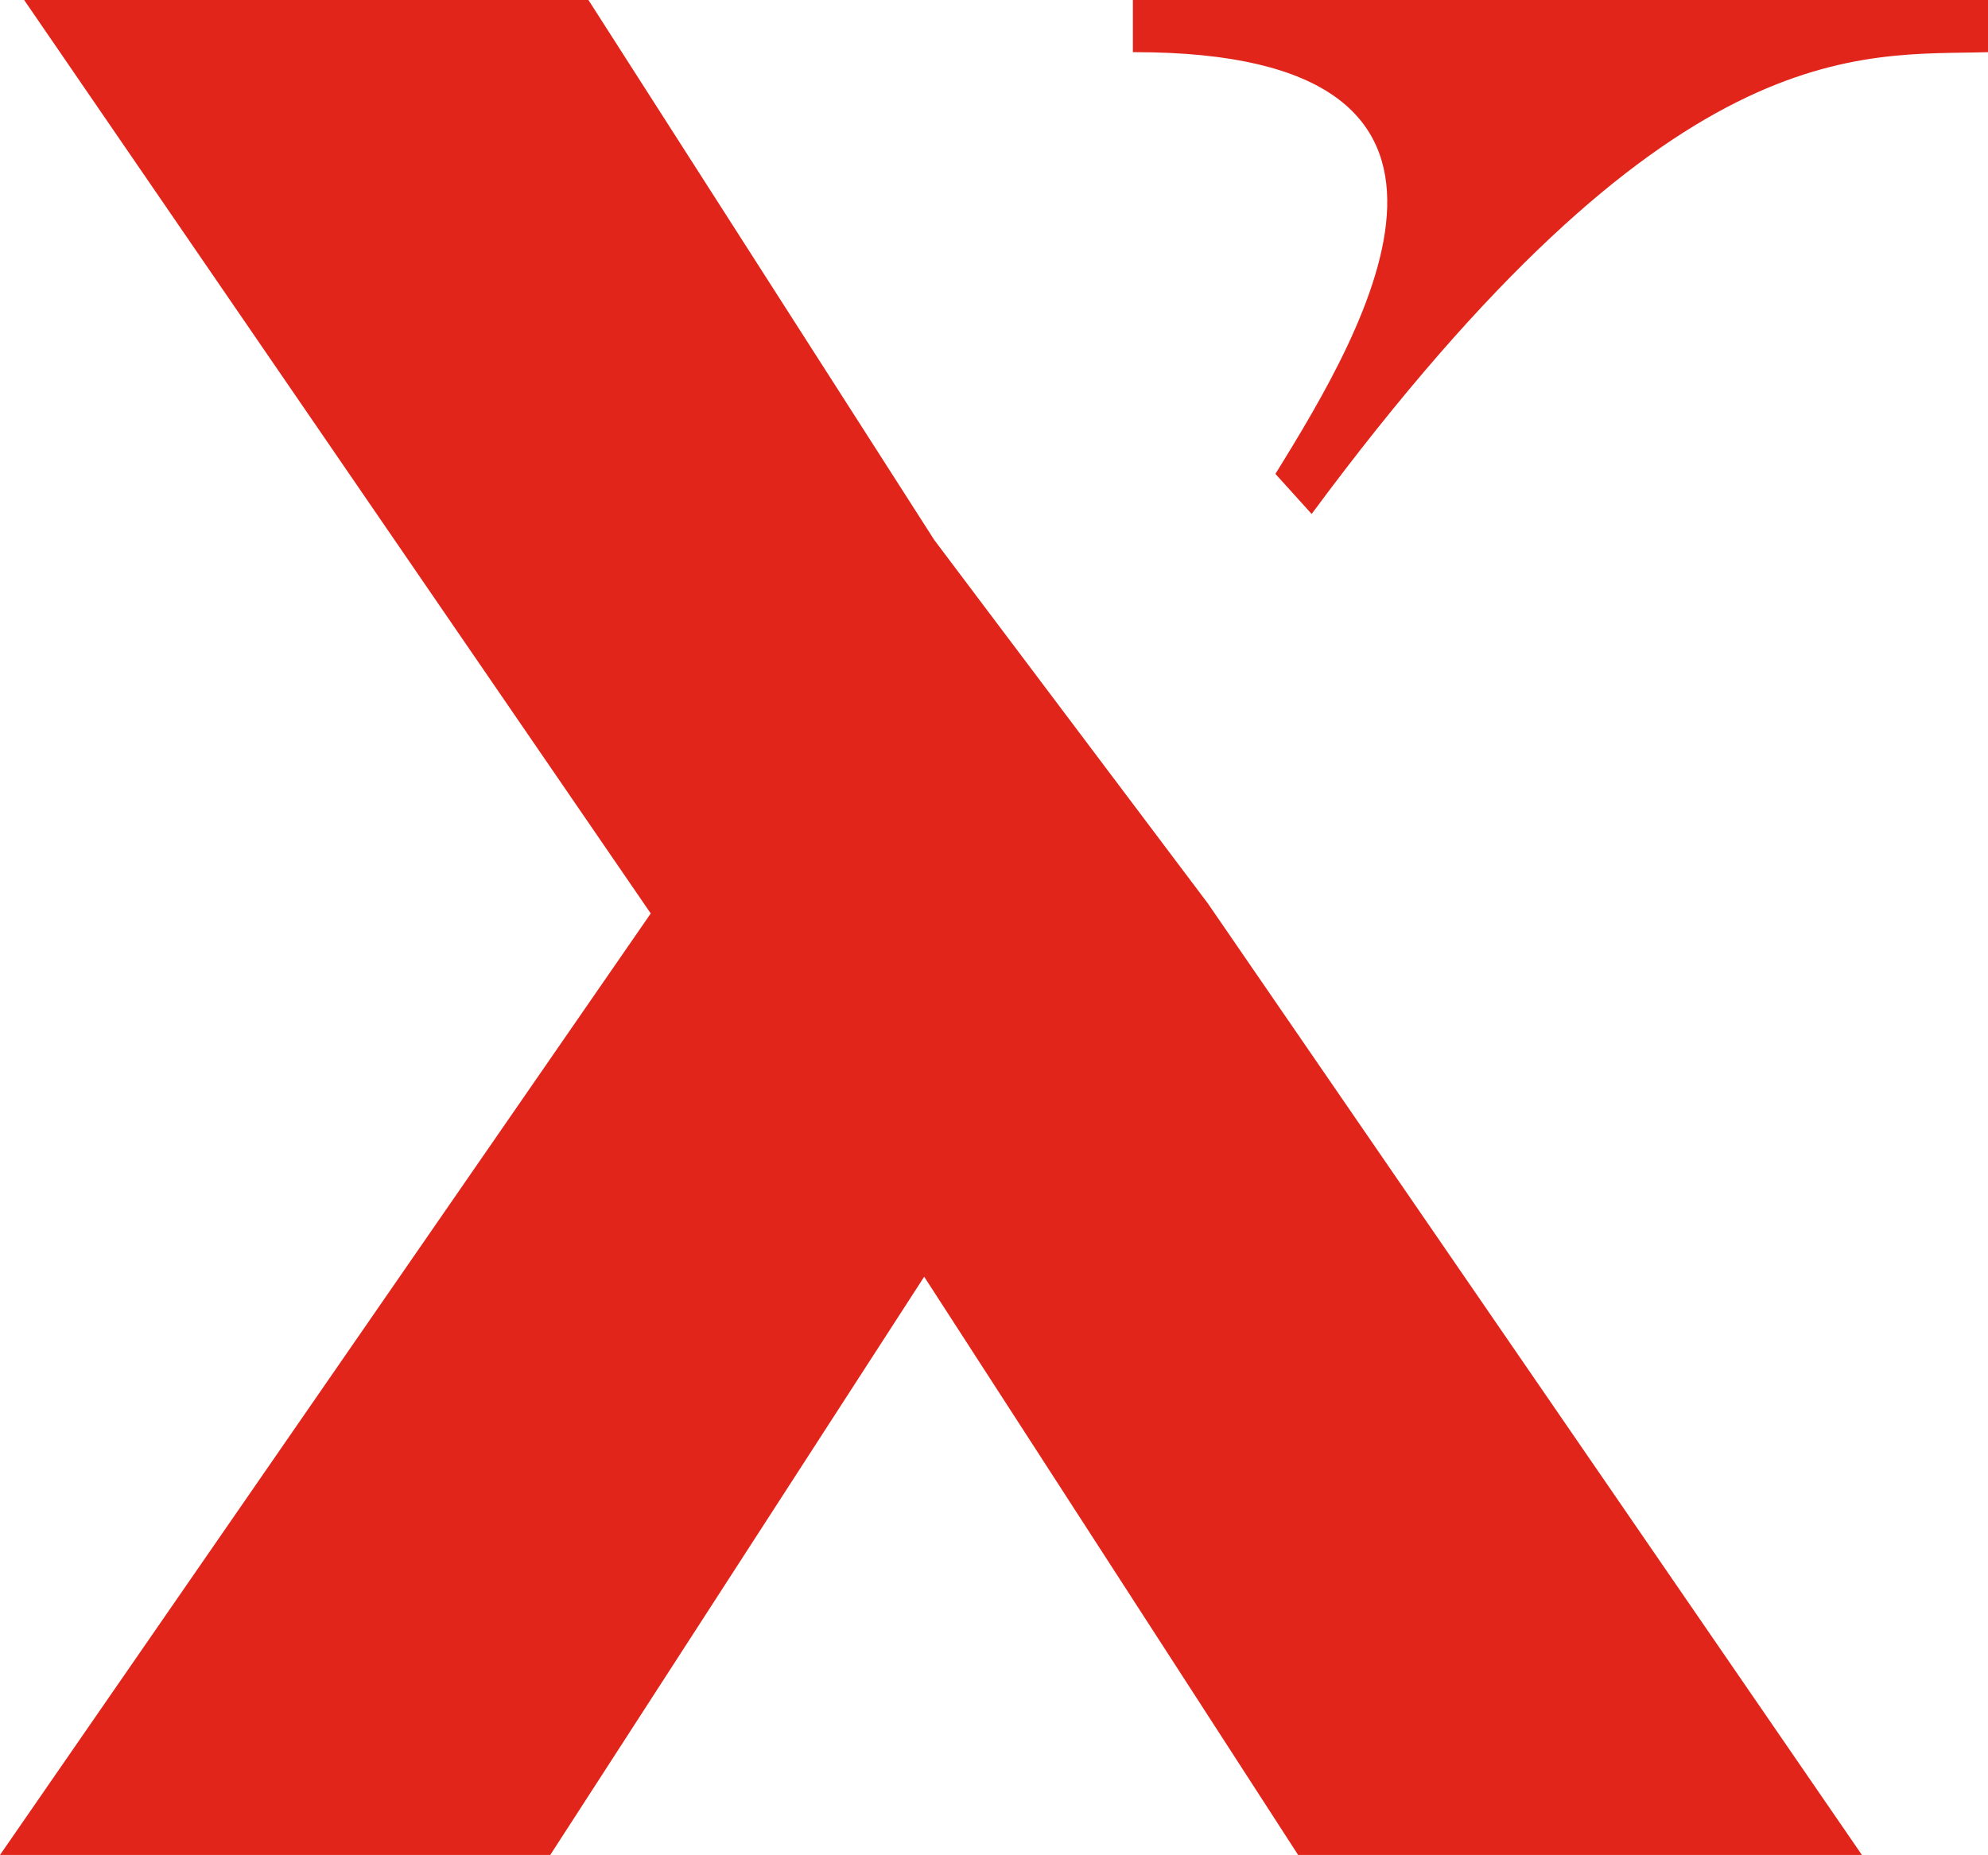 <svg id="Layer_1" data-name="Layer 1" xmlns="http://www.w3.org/2000/svg" xmlns:xlink="http://www.w3.org/1999/xlink" viewBox="0 0 41.15 38.4">
  <defs>
    <clipPath id="clip-path" transform="translate(-230 -230.6)">
      <rect x="230" y="230.6" width="41.15" height="38.4" style="fill: none"/>
    </clipPath>
  </defs>
  <polygon points="0.5 0 13.47 18.91 0 38.4 11.39 38.4 19.13 26.43 26.87 38.4 38.54 38.4 25 18.7 19.34 11.18 12.18 0 0.5 0" style="fill: #e1251b"/>
  <g style="clip-path: url(#clip-path)">
    <path d="M253.45,231.68V230.6h17.7v1.08c-2.66.08-6.56-.5-14,9.56l-.75-.83c1.91-3.08,5.23-8.73-2.91-8.73" transform="translate(-230 -230.6)" style="fill: #e1251b"/>
  </g>
</svg>
